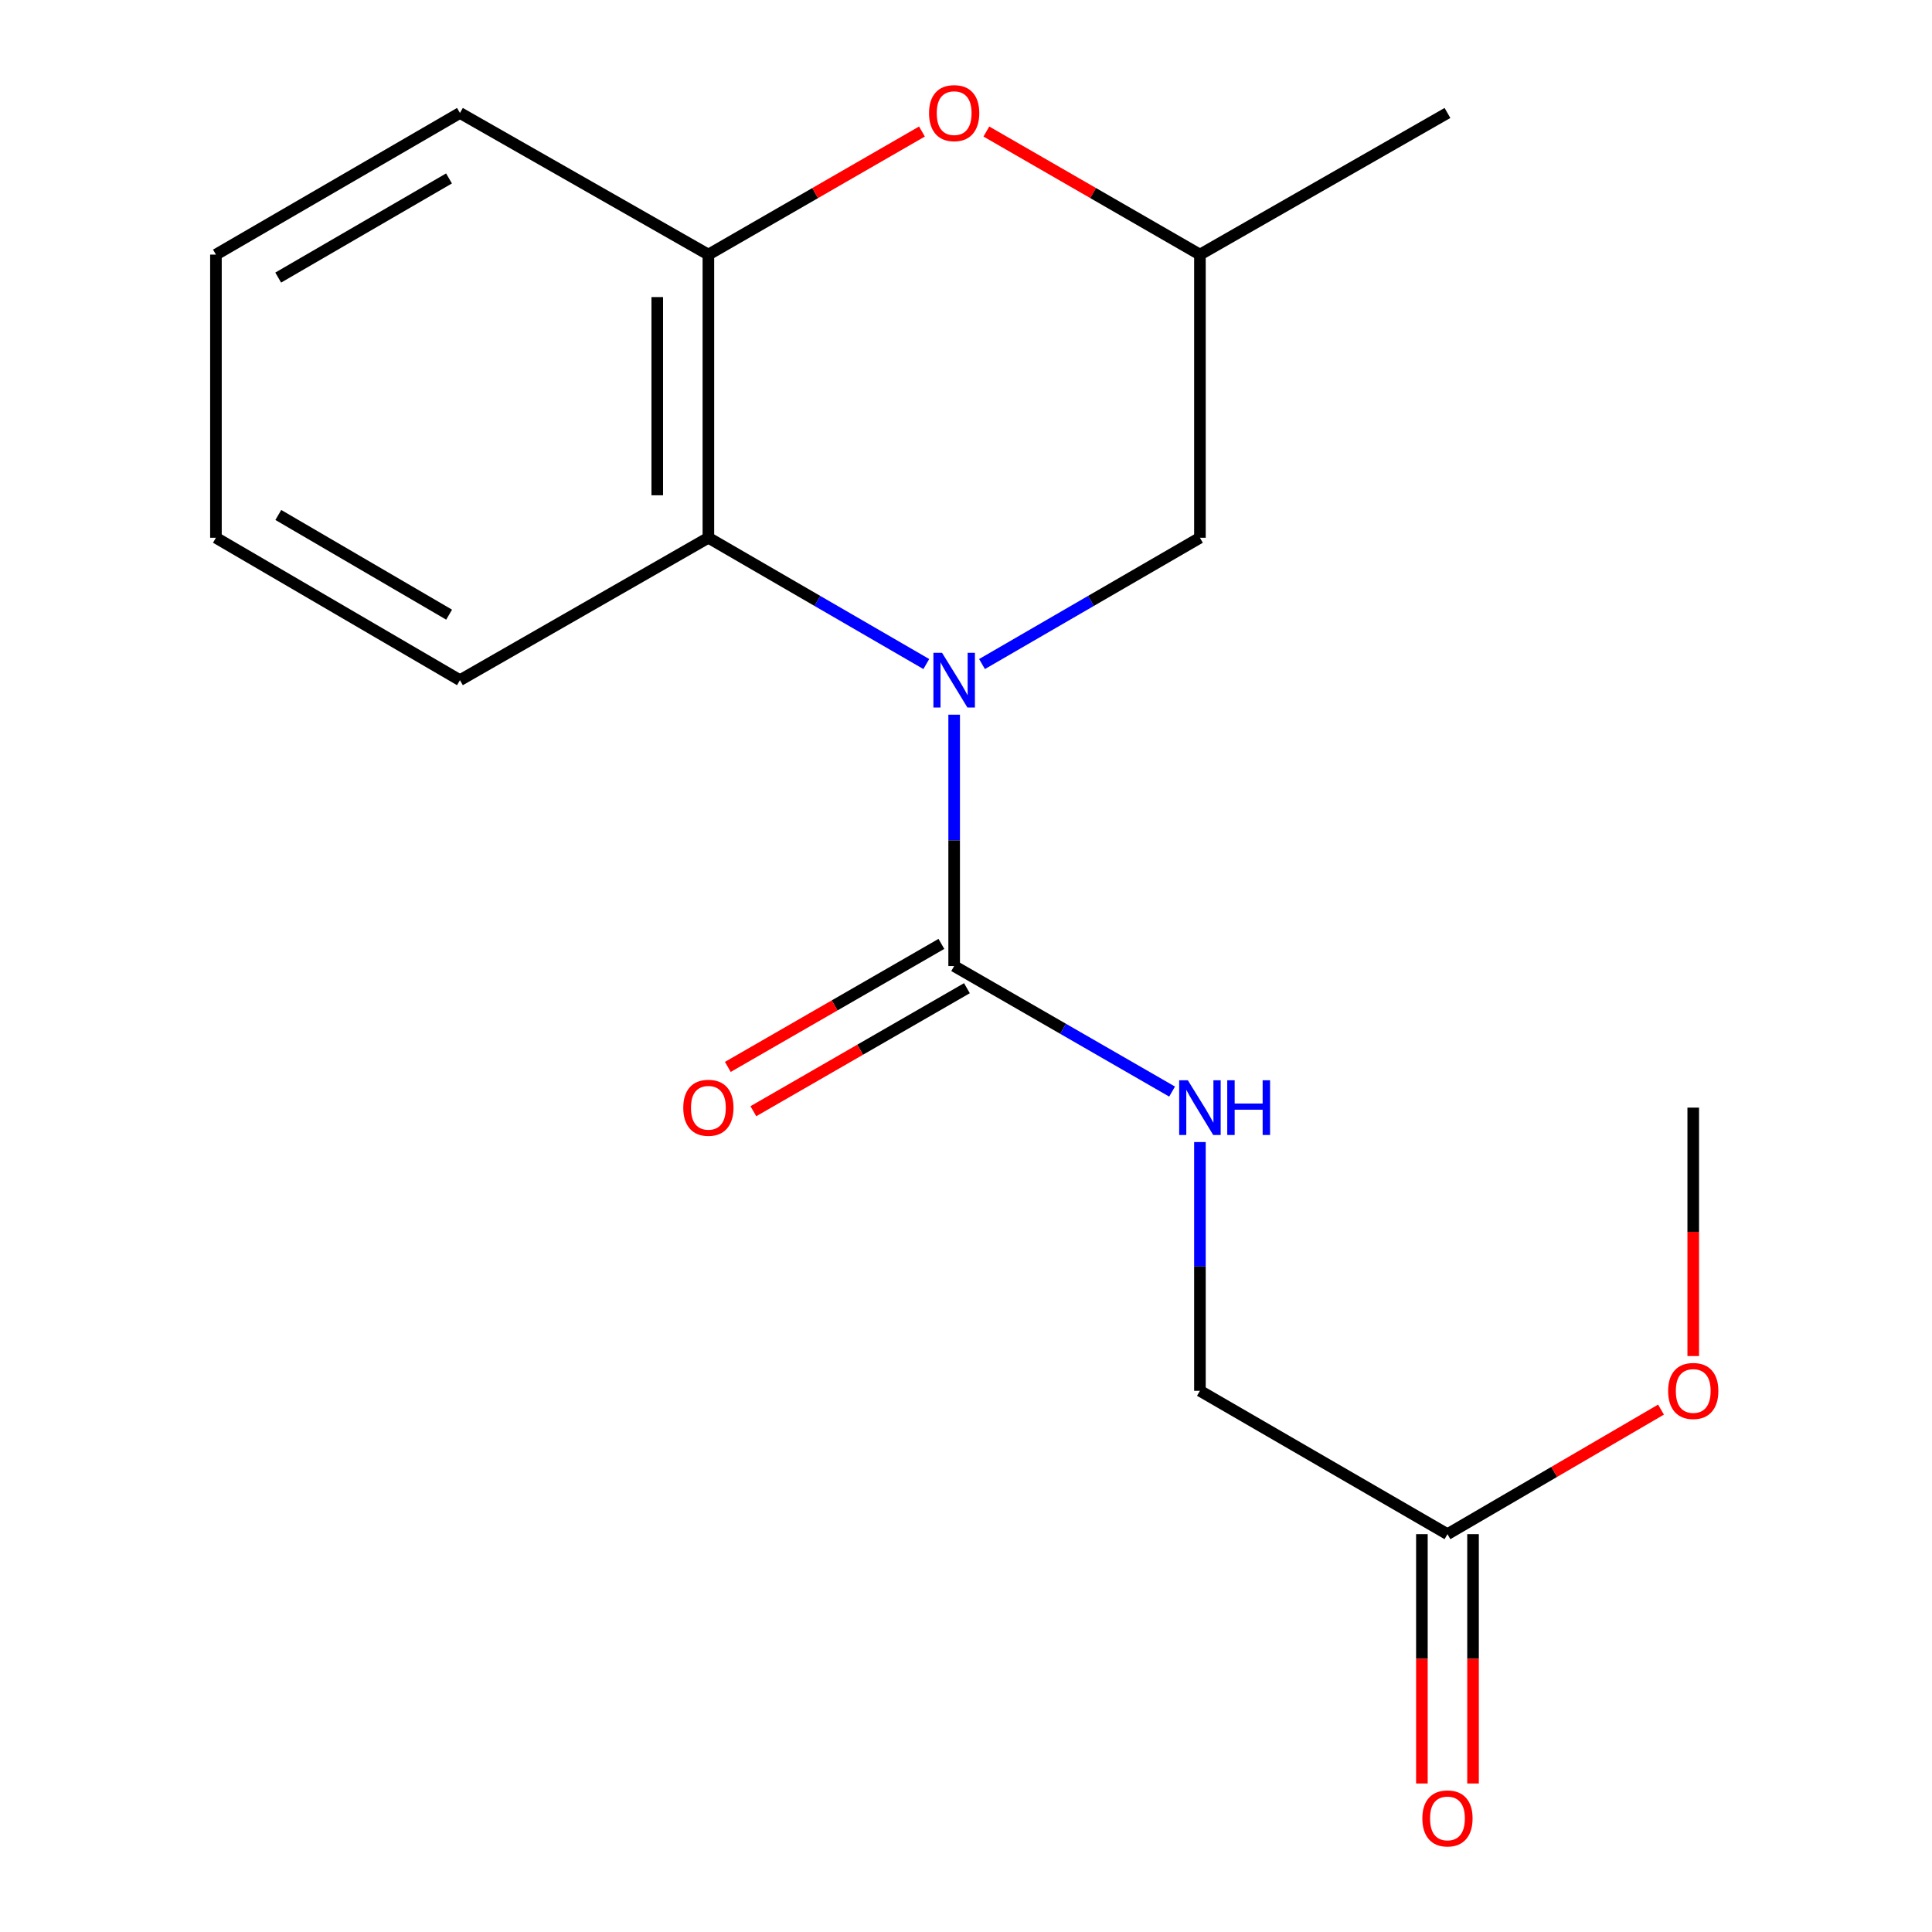 <?xml version='1.0' encoding='iso-8859-1'?>
<svg version='1.1' baseProfile='full'
              xmlns='http://www.w3.org/2000/svg'
                      xmlns:rdkit='http://www.rdkit.org/xml'
                      xmlns:xlink='http://www.w3.org/1999/xlink'
                  xml:space='preserve'
width='1000px' height='1000px' viewBox='0 0 1000 1000'>
<!-- END OF HEADER -->
<rect style='opacity:1.0;fill:#FFFFFF;stroke:none' width='1000' height='1000' x='0' y='0'> </rect>
<path class='bond-0' d='M 493.871,369.922 L 493.871,434.971' style='fill:none;fill-rule:evenodd;stroke:#0000FF;stroke-width:6px;stroke-linecap:butt;stroke-linejoin:miter;stroke-opacity:1' />
<path class='bond-0' d='M 493.871,434.971 L 493.871,500.021' style='fill:none;fill-rule:evenodd;stroke:#000000;stroke-width:6px;stroke-linecap:butt;stroke-linejoin:miter;stroke-opacity:1' />
<path class='bond-1' d='M 479.455,343.709 L 423.057,311.026' style='fill:none;fill-rule:evenodd;stroke:#0000FF;stroke-width:6px;stroke-linecap:butt;stroke-linejoin:miter;stroke-opacity:1' />
<path class='bond-1' d='M 423.057,311.026 L 366.659,278.342' style='fill:none;fill-rule:evenodd;stroke:#000000;stroke-width:6px;stroke-linecap:butt;stroke-linejoin:miter;stroke-opacity:1' />
<path class='bond-5' d='M 508.286,343.709 L 564.684,311.026' style='fill:none;fill-rule:evenodd;stroke:#0000FF;stroke-width:6px;stroke-linecap:butt;stroke-linejoin:miter;stroke-opacity:1' />
<path class='bond-5' d='M 564.684,311.026 L 621.082,278.342' style='fill:none;fill-rule:evenodd;stroke:#000000;stroke-width:6px;stroke-linecap:butt;stroke-linejoin:miter;stroke-opacity:1' />
<path class='bond-4' d='M 493.871,500.021 L 550.271,532.51' style='fill:none;fill-rule:evenodd;stroke:#000000;stroke-width:6px;stroke-linecap:butt;stroke-linejoin:miter;stroke-opacity:1' />
<path class='bond-4' d='M 550.271,532.51 L 606.671,565' style='fill:none;fill-rule:evenodd;stroke:#0000FF;stroke-width:6px;stroke-linecap:butt;stroke-linejoin:miter;stroke-opacity:1' />
<path class='bond-7' d='M 487.265,488.554 L 431.995,520.393' style='fill:none;fill-rule:evenodd;stroke:#000000;stroke-width:6px;stroke-linecap:butt;stroke-linejoin:miter;stroke-opacity:1' />
<path class='bond-7' d='M 431.995,520.393 L 376.724,552.231' style='fill:none;fill-rule:evenodd;stroke:#FF0000;stroke-width:6px;stroke-linecap:butt;stroke-linejoin:miter;stroke-opacity:1' />
<path class='bond-7' d='M 500.476,511.487 L 445.205,543.326' style='fill:none;fill-rule:evenodd;stroke:#000000;stroke-width:6px;stroke-linecap:butt;stroke-linejoin:miter;stroke-opacity:1' />
<path class='bond-7' d='M 445.205,543.326 L 389.935,575.164' style='fill:none;fill-rule:evenodd;stroke:#FF0000;stroke-width:6px;stroke-linecap:butt;stroke-linejoin:miter;stroke-opacity:1' />
<path class='bond-2' d='M 366.659,278.342 L 366.659,131.782' style='fill:none;fill-rule:evenodd;stroke:#000000;stroke-width:6px;stroke-linecap:butt;stroke-linejoin:miter;stroke-opacity:1' />
<path class='bond-2' d='M 340.194,256.358 L 340.194,153.766' style='fill:none;fill-rule:evenodd;stroke:#000000;stroke-width:6px;stroke-linecap:butt;stroke-linejoin:miter;stroke-opacity:1' />
<path class='bond-12' d='M 366.659,278.342 L 238.066,352.063' style='fill:none;fill-rule:evenodd;stroke:#000000;stroke-width:6px;stroke-linecap:butt;stroke-linejoin:miter;stroke-opacity:1' />
<path class='bond-13' d='M 366.659,131.782 L 238.066,58.472' style='fill:none;fill-rule:evenodd;stroke:#000000;stroke-width:6px;stroke-linecap:butt;stroke-linejoin:miter;stroke-opacity:1' />
<path class='bond-18' d='M 366.659,131.782 L 421.93,99.931' style='fill:none;fill-rule:evenodd;stroke:#000000;stroke-width:6px;stroke-linecap:butt;stroke-linejoin:miter;stroke-opacity:1' />
<path class='bond-18' d='M 421.93,99.931 L 477.2,68.079' style='fill:none;fill-rule:evenodd;stroke:#FF0000;stroke-width:6px;stroke-linecap:butt;stroke-linejoin:miter;stroke-opacity:1' />
<path class='bond-3' d='M 510.541,68.079 L 565.811,99.931' style='fill:none;fill-rule:evenodd;stroke:#FF0000;stroke-width:6px;stroke-linecap:butt;stroke-linejoin:miter;stroke-opacity:1' />
<path class='bond-3' d='M 565.811,99.931 L 621.082,131.782' style='fill:none;fill-rule:evenodd;stroke:#000000;stroke-width:6px;stroke-linecap:butt;stroke-linejoin:miter;stroke-opacity:1' />
<path class='bond-10' d='M 621.082,591.125 L 621.082,655.5' style='fill:none;fill-rule:evenodd;stroke:#0000FF;stroke-width:6px;stroke-linecap:butt;stroke-linejoin:miter;stroke-opacity:1' />
<path class='bond-10' d='M 621.082,655.5 L 621.082,719.876' style='fill:none;fill-rule:evenodd;stroke:#000000;stroke-width:6px;stroke-linecap:butt;stroke-linejoin:miter;stroke-opacity:1' />
<path class='bond-8' d='M 621.082,278.342 L 621.082,131.782' style='fill:none;fill-rule:evenodd;stroke:#000000;stroke-width:6px;stroke-linecap:butt;stroke-linejoin:miter;stroke-opacity:1' />
<path class='bond-6' d='M 749.204,794.082 L 621.082,719.876' style='fill:none;fill-rule:evenodd;stroke:#000000;stroke-width:6px;stroke-linecap:butt;stroke-linejoin:miter;stroke-opacity:1' />
<path class='bond-9' d='M 735.971,794.082 L 735.971,858.607' style='fill:none;fill-rule:evenodd;stroke:#000000;stroke-width:6px;stroke-linecap:butt;stroke-linejoin:miter;stroke-opacity:1' />
<path class='bond-9' d='M 735.971,858.607 L 735.971,923.131' style='fill:none;fill-rule:evenodd;stroke:#FF0000;stroke-width:6px;stroke-linecap:butt;stroke-linejoin:miter;stroke-opacity:1' />
<path class='bond-9' d='M 762.437,794.082 L 762.437,858.607' style='fill:none;fill-rule:evenodd;stroke:#000000;stroke-width:6px;stroke-linecap:butt;stroke-linejoin:miter;stroke-opacity:1' />
<path class='bond-9' d='M 762.437,858.607 L 762.437,923.131' style='fill:none;fill-rule:evenodd;stroke:#FF0000;stroke-width:6px;stroke-linecap:butt;stroke-linejoin:miter;stroke-opacity:1' />
<path class='bond-11' d='M 749.204,794.082 L 804.469,761.844' style='fill:none;fill-rule:evenodd;stroke:#000000;stroke-width:6px;stroke-linecap:butt;stroke-linejoin:miter;stroke-opacity:1' />
<path class='bond-11' d='M 804.469,761.844 L 859.733,729.607' style='fill:none;fill-rule:evenodd;stroke:#FF0000;stroke-width:6px;stroke-linecap:butt;stroke-linejoin:miter;stroke-opacity:1' />
<path class='bond-14' d='M 621.082,131.782 L 749.204,58.472' style='fill:none;fill-rule:evenodd;stroke:#000000;stroke-width:6px;stroke-linecap:butt;stroke-linejoin:miter;stroke-opacity:1' />
<path class='bond-15' d='M 876.415,701.891 L 876.415,637.596' style='fill:none;fill-rule:evenodd;stroke:#FF0000;stroke-width:6px;stroke-linecap:butt;stroke-linejoin:miter;stroke-opacity:1' />
<path class='bond-15' d='M 876.415,637.596 L 876.415,573.301' style='fill:none;fill-rule:evenodd;stroke:#000000;stroke-width:6px;stroke-linecap:butt;stroke-linejoin:miter;stroke-opacity:1' />
<path class='bond-16' d='M 238.066,352.063 L 111.767,278.342' style='fill:none;fill-rule:evenodd;stroke:#000000;stroke-width:6px;stroke-linecap:butt;stroke-linejoin:miter;stroke-opacity:1' />
<path class='bond-16' d='M 232.463,318.149 L 144.053,266.544' style='fill:none;fill-rule:evenodd;stroke:#000000;stroke-width:6px;stroke-linecap:butt;stroke-linejoin:miter;stroke-opacity:1' />
<path class='bond-19' d='M 238.066,58.472 L 111.767,131.782' style='fill:none;fill-rule:evenodd;stroke:#000000;stroke-width:6px;stroke-linecap:butt;stroke-linejoin:miter;stroke-opacity:1' />
<path class='bond-19' d='M 232.407,92.358 L 143.998,143.675' style='fill:none;fill-rule:evenodd;stroke:#000000;stroke-width:6px;stroke-linecap:butt;stroke-linejoin:miter;stroke-opacity:1' />
<path class='bond-17' d='M 111.767,278.342 L 111.767,131.782' style='fill:none;fill-rule:evenodd;stroke:#000000;stroke-width:6px;stroke-linecap:butt;stroke-linejoin:miter;stroke-opacity:1' />
<path  class='atom-0' d='M 487.611 337.903
L 496.891 352.903
Q 497.811 354.383, 499.291 357.063
Q 500.771 359.743, 500.851 359.903
L 500.851 337.903
L 504.611 337.903
L 504.611 366.223
L 500.731 366.223
L 490.771 349.823
Q 489.611 347.903, 488.371 345.703
Q 487.171 343.503, 486.811 342.823
L 486.811 366.223
L 483.131 366.223
L 483.131 337.903
L 487.611 337.903
' fill='#0000FF'/>
<path  class='atom-4' d='M 480.871 58.552
Q 480.871 51.752, 484.231 47.952
Q 487.591 44.152, 493.871 44.152
Q 500.151 44.152, 503.511 47.952
Q 506.871 51.752, 506.871 58.552
Q 506.871 65.432, 503.471 69.352
Q 500.071 73.232, 493.871 73.232
Q 487.631 73.232, 484.231 69.352
Q 480.871 65.472, 480.871 58.552
M 493.871 70.032
Q 498.191 70.032, 500.511 67.152
Q 502.871 64.232, 502.871 58.552
Q 502.871 52.992, 500.511 50.192
Q 498.191 47.352, 493.871 47.352
Q 489.551 47.352, 487.191 50.152
Q 484.871 52.952, 484.871 58.552
Q 484.871 64.272, 487.191 67.152
Q 489.551 70.032, 493.871 70.032
' fill='#FF0000'/>
<path  class='atom-5' d='M 614.822 559.141
L 624.102 574.141
Q 625.022 575.621, 626.502 578.301
Q 627.982 580.981, 628.062 581.141
L 628.062 559.141
L 631.822 559.141
L 631.822 587.461
L 627.942 587.461
L 617.982 571.061
Q 616.822 569.141, 615.582 566.941
Q 614.382 564.741, 614.022 564.061
L 614.022 587.461
L 610.342 587.461
L 610.342 559.141
L 614.822 559.141
' fill='#0000FF'/>
<path  class='atom-5' d='M 635.222 559.141
L 639.062 559.141
L 639.062 571.181
L 653.542 571.181
L 653.542 559.141
L 657.382 559.141
L 657.382 587.461
L 653.542 587.461
L 653.542 574.381
L 639.062 574.381
L 639.062 587.461
L 635.222 587.461
L 635.222 559.141
' fill='#0000FF'/>
<path  class='atom-8' d='M 353.659 573.381
Q 353.659 566.581, 357.019 562.781
Q 360.379 558.981, 366.659 558.981
Q 372.939 558.981, 376.299 562.781
Q 379.659 566.581, 379.659 573.381
Q 379.659 580.261, 376.259 584.181
Q 372.859 588.061, 366.659 588.061
Q 360.419 588.061, 357.019 584.181
Q 353.659 580.301, 353.659 573.381
M 366.659 584.861
Q 370.979 584.861, 373.299 581.981
Q 375.659 579.061, 375.659 573.381
Q 375.659 567.821, 373.299 565.021
Q 370.979 562.181, 366.659 562.181
Q 362.339 562.181, 359.979 564.981
Q 357.659 567.781, 357.659 573.381
Q 357.659 579.101, 359.979 581.981
Q 362.339 584.861, 366.659 584.861
' fill='#FF0000'/>
<path  class='atom-10' d='M 736.204 941.208
Q 736.204 934.408, 739.564 930.608
Q 742.924 926.808, 749.204 926.808
Q 755.484 926.808, 758.844 930.608
Q 762.204 934.408, 762.204 941.208
Q 762.204 948.088, 758.804 952.008
Q 755.404 955.888, 749.204 955.888
Q 742.964 955.888, 739.564 952.008
Q 736.204 948.128, 736.204 941.208
M 749.204 952.688
Q 753.524 952.688, 755.844 949.808
Q 758.204 946.888, 758.204 941.208
Q 758.204 935.648, 755.844 932.848
Q 753.524 930.008, 749.204 930.008
Q 744.884 930.008, 742.524 932.808
Q 740.204 935.608, 740.204 941.208
Q 740.204 946.928, 742.524 949.808
Q 744.884 952.688, 749.204 952.688
' fill='#FF0000'/>
<path  class='atom-12' d='M 863.415 719.956
Q 863.415 713.156, 866.775 709.356
Q 870.135 705.556, 876.415 705.556
Q 882.695 705.556, 886.055 709.356
Q 889.415 713.156, 889.415 719.956
Q 889.415 726.836, 886.015 730.756
Q 882.615 734.636, 876.415 734.636
Q 870.175 734.636, 866.775 730.756
Q 863.415 726.876, 863.415 719.956
M 876.415 731.436
Q 880.735 731.436, 883.055 728.556
Q 885.415 725.636, 885.415 719.956
Q 885.415 714.396, 883.055 711.596
Q 880.735 708.756, 876.415 708.756
Q 872.095 708.756, 869.735 711.556
Q 867.415 714.356, 867.415 719.956
Q 867.415 725.676, 869.735 728.556
Q 872.095 731.436, 876.415 731.436
' fill='#FF0000'/>
</svg>
